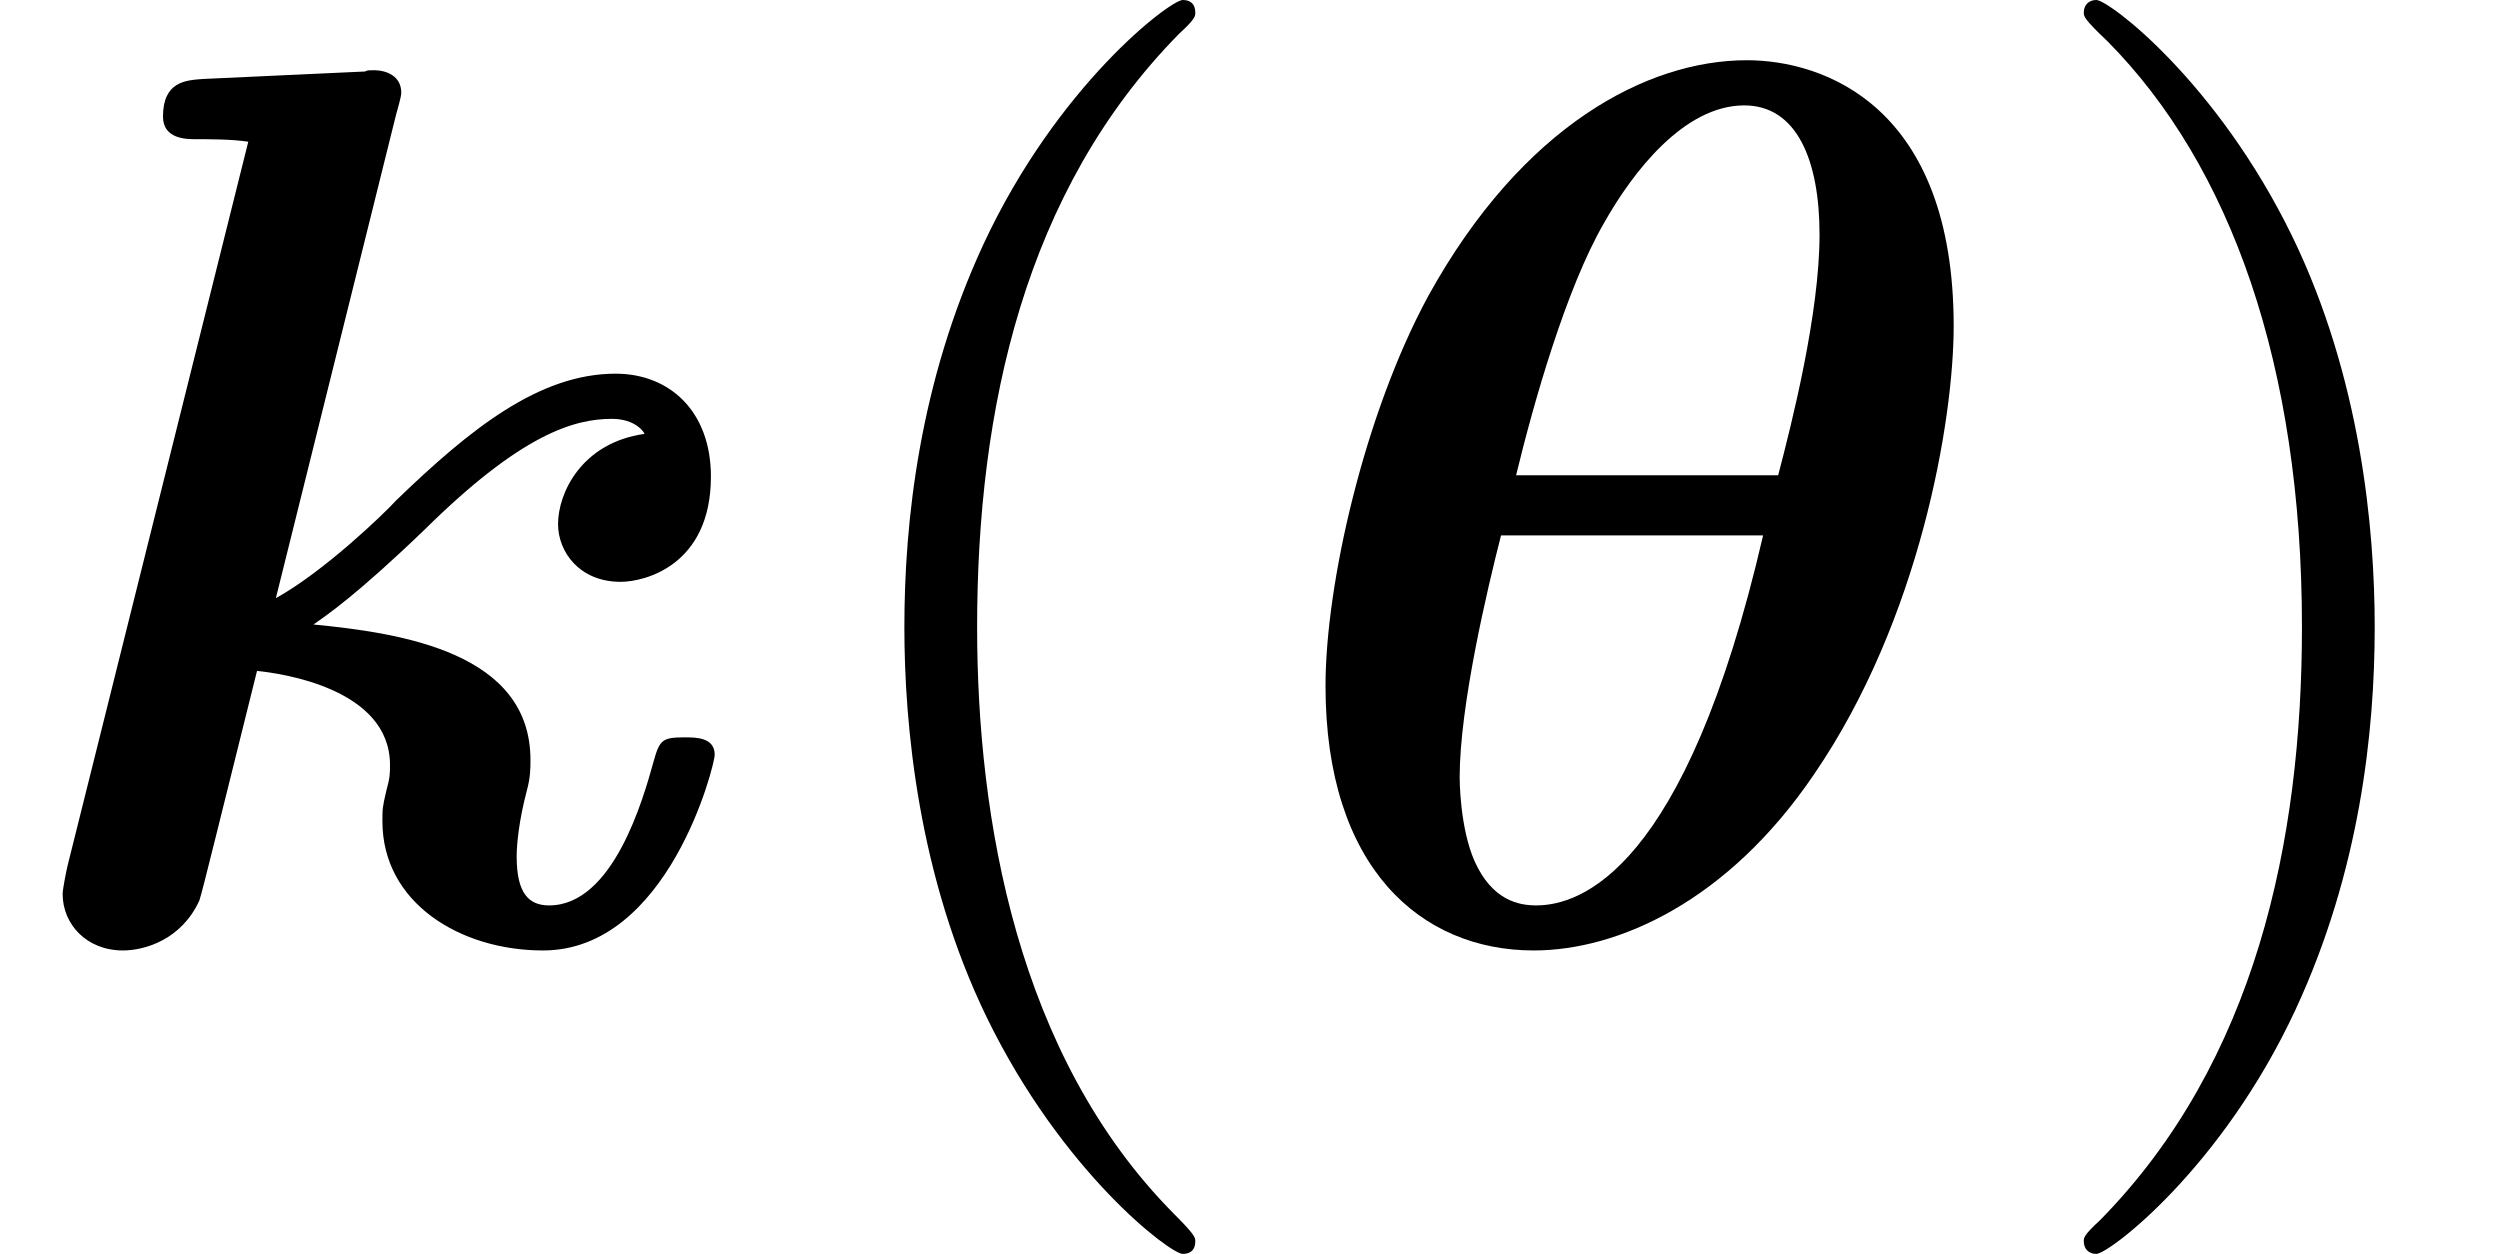 <?xml version='1.0' encoding='UTF-8'?>
<!-- This file was generated by dvisvgm 2.13.3 -->
<svg version='1.1' xmlns='http://www.w3.org/2000/svg' xmlns:xlink='http://www.w3.org/1999/xlink' width='21.75pt' height='10.909pt' viewBox='70.735 60.56 21.75 10.909'>
<defs>
<path id='g1-40' d='M3.611 2.618C3.611 2.585 3.611 2.564 3.425 2.378C2.062 1.004 1.713-1.058 1.713-2.727C1.713-4.625 2.127-6.524 3.469-7.887C3.611-8.018 3.611-8.04 3.611-8.073C3.611-8.149 3.567-8.182 3.502-8.182C3.393-8.182 2.411-7.44 1.767-6.055C1.211-4.855 1.08-3.644 1.08-2.727C1.08-1.876 1.2-.556 1.8 .676C2.455 2.018 3.393 2.727 3.502 2.727C3.567 2.727 3.611 2.695 3.611 2.618Z'/>
<path id='g1-41' d='M3.153-2.727C3.153-3.578 3.033-4.898 2.433-6.131C1.778-7.473 .84-8.182 .731-8.182C.665-8.182 .622-8.138 .622-8.073C.622-8.04 .622-8.018 .829-7.822C1.898-6.742 2.52-5.007 2.52-2.727C2.52-.862 2.116 1.058 .764 2.433C.622 2.564 .622 2.585 .622 2.618C.622 2.684 .665 2.727 .731 2.727C.84 2.727 1.822 1.985 2.465 .6C3.022-.6 3.153-1.811 3.153-2.727Z'/>
<path id='g0-18' d='M5.967-5.345C5.967-7.265 4.833-7.658 4.167-7.658C3.305-7.658 2.215-7.091 1.396-5.607C.84-4.582 .502-3.098 .502-2.215C.502-.633 1.331 .087 2.313 .087C3.044 .087 4.004-.338 4.756-1.451C5.673-2.793 5.967-4.527 5.967-5.345ZM2.16-4.047C2.313-4.68 2.596-5.673 2.924-6.24C3.175-6.687 3.622-7.265 4.145-7.265C4.604-7.265 4.8-6.785 4.8-6.142C4.8-5.455 4.56-4.505 4.44-4.047H2.16ZM4.309-3.524C3.633-.6 2.716-.305 2.335-.305C2.182-.305 1.953-.349 1.8-.687C1.669-.982 1.669-1.407 1.669-1.418C1.669-2.04 1.909-3.055 2.029-3.524H4.309Z'/>
<path id='g0-107' d='M3.447-7.189C3.491-7.342 3.491-7.364 3.491-7.375C3.491-7.516 3.371-7.571 3.251-7.571C3.207-7.571 3.196-7.571 3.175-7.56L1.767-7.495C1.615-7.484 1.418-7.473 1.418-7.167C1.418-6.971 1.625-6.971 1.702-6.971C1.822-6.971 2.018-6.971 2.16-6.949L.589-.655C.578-.611 .545-.447 .545-.404C.545-.142 .753 .087 1.069 .087C1.265 .087 1.582-.011 1.735-.349C1.767-.447 1.92-1.08 2.236-2.345C2.444-2.324 3.393-2.193 3.393-1.527C3.393-1.451 3.393-1.418 3.36-1.298C3.327-1.156 3.327-1.145 3.327-1.036C3.327-.327 4.004 .087 4.724 .087C5.815 .087 6.218-1.527 6.218-1.615C6.218-1.767 6.055-1.767 5.956-1.767C5.76-1.767 5.738-1.745 5.684-1.549C5.596-1.233 5.335-.305 4.778-.305C4.604-.305 4.495-.404 4.495-.731C4.495-.84 4.516-1.047 4.582-1.298C4.615-1.418 4.615-1.495 4.615-1.571C4.615-2.498 3.513-2.673 2.727-2.749C2.836-2.825 3.098-3 3.698-3.578C4.538-4.407 4.996-4.538 5.324-4.538C5.531-4.538 5.607-4.418 5.607-4.407C5.062-4.331 4.855-3.895 4.855-3.622C4.855-3.382 5.04-3.12 5.4-3.12C5.607-3.12 6.185-3.262 6.185-4.036C6.185-4.604 5.825-4.931 5.356-4.931C4.691-4.931 4.091-4.451 3.447-3.829C3.338-3.709 2.815-3.207 2.4-2.978L3.447-7.189Z'/>
</defs>
<g id='page1'>
<use x='70.735' y='68.742' xlink:href='#g0-107'/>
<use x='77.523' y='68.742' xlink:href='#g1-40'/>
<use x='81.765' y='68.742' xlink:href='#g0-18'/>
<use x='88.242' y='68.742' xlink:href='#g1-41'/>
</g>
</svg><!--Rendered by QuickLaTeX.com-->